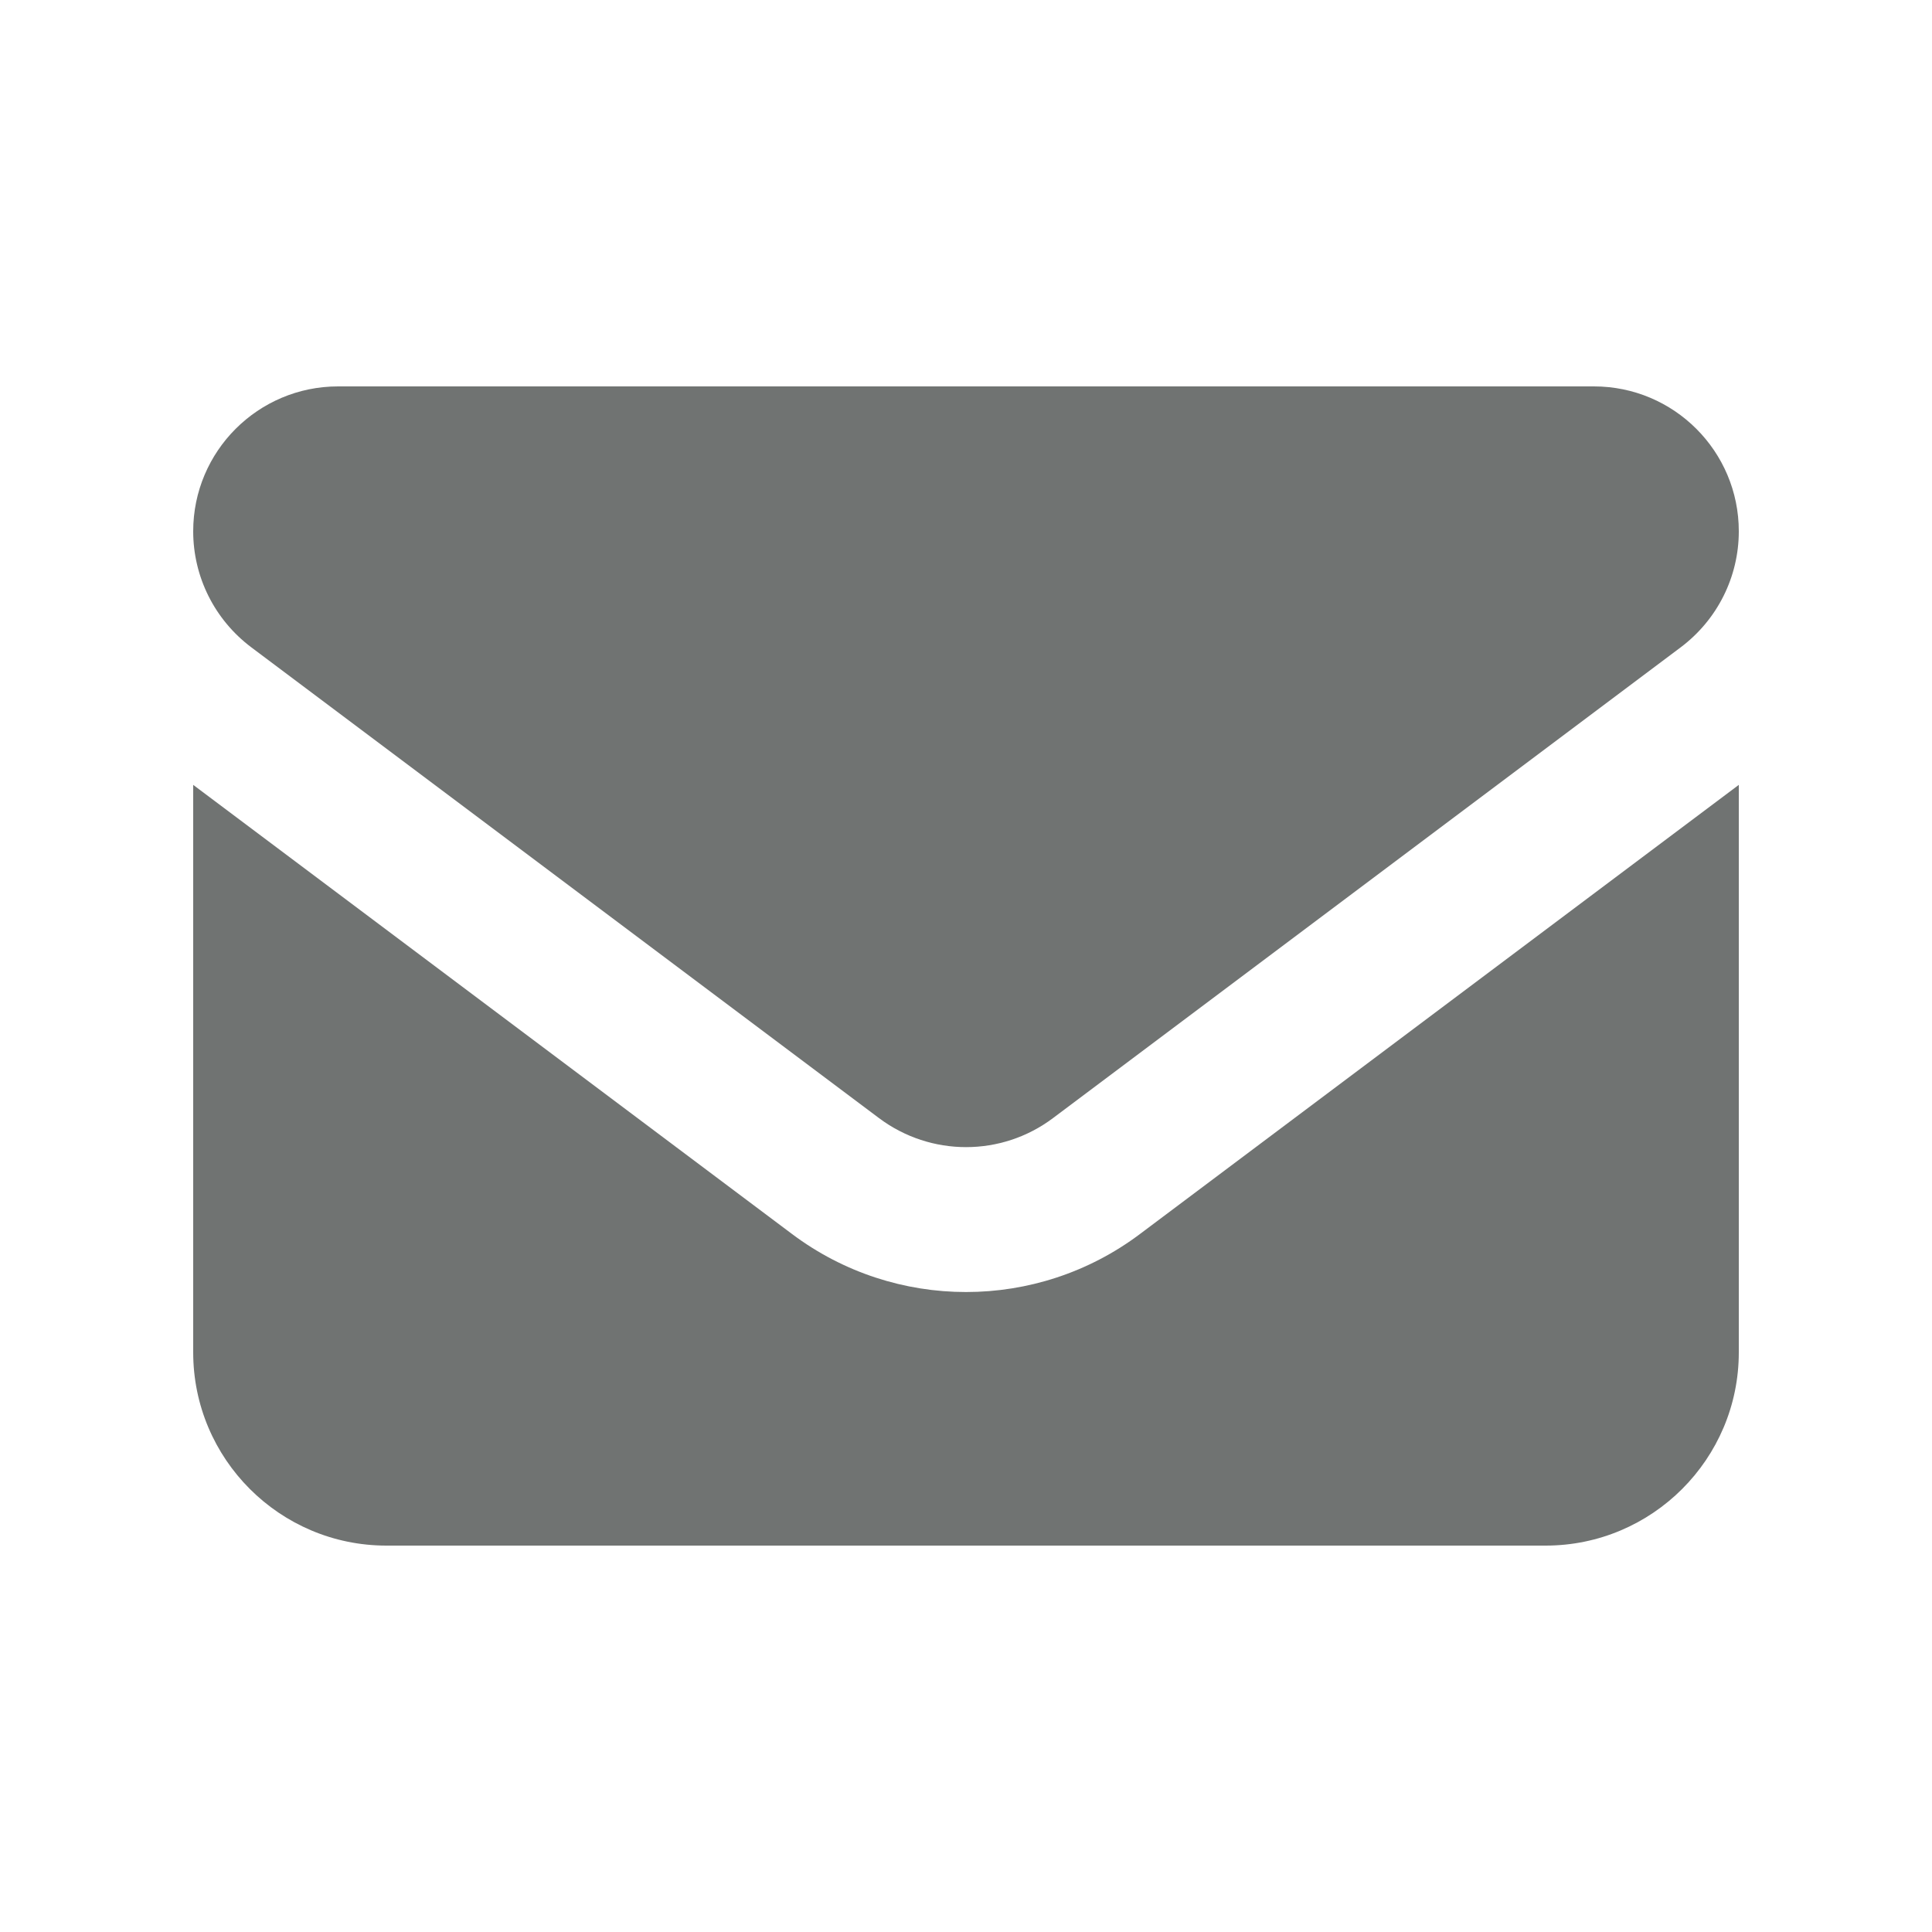 <svg width="12" height="12" viewBox="0 0 12 12" fill="none" xmlns="http://www.w3.org/2000/svg">
<path d="M2.1 2.4C1.603 2.4 1.2 2.803 1.2 3.3C1.2 3.583 1.333 3.849 1.56 4.02L5.46 6.945C5.781 7.185 6.22 7.185 6.54 6.945L10.44 4.02C10.667 3.849 10.8 3.583 10.8 3.3C10.8 2.803 10.397 2.4 9.9 2.4H2.1ZM1.2 4.875V8.4C1.2 9.062 1.738 9.6 2.4 9.6H9.6C10.262 9.6 10.8 9.062 10.8 8.4V4.875L7.08 7.665C6.441 8.145 5.56 8.145 4.92 7.665L1.2 4.875Z" fill="#707372"/>
</svg>
